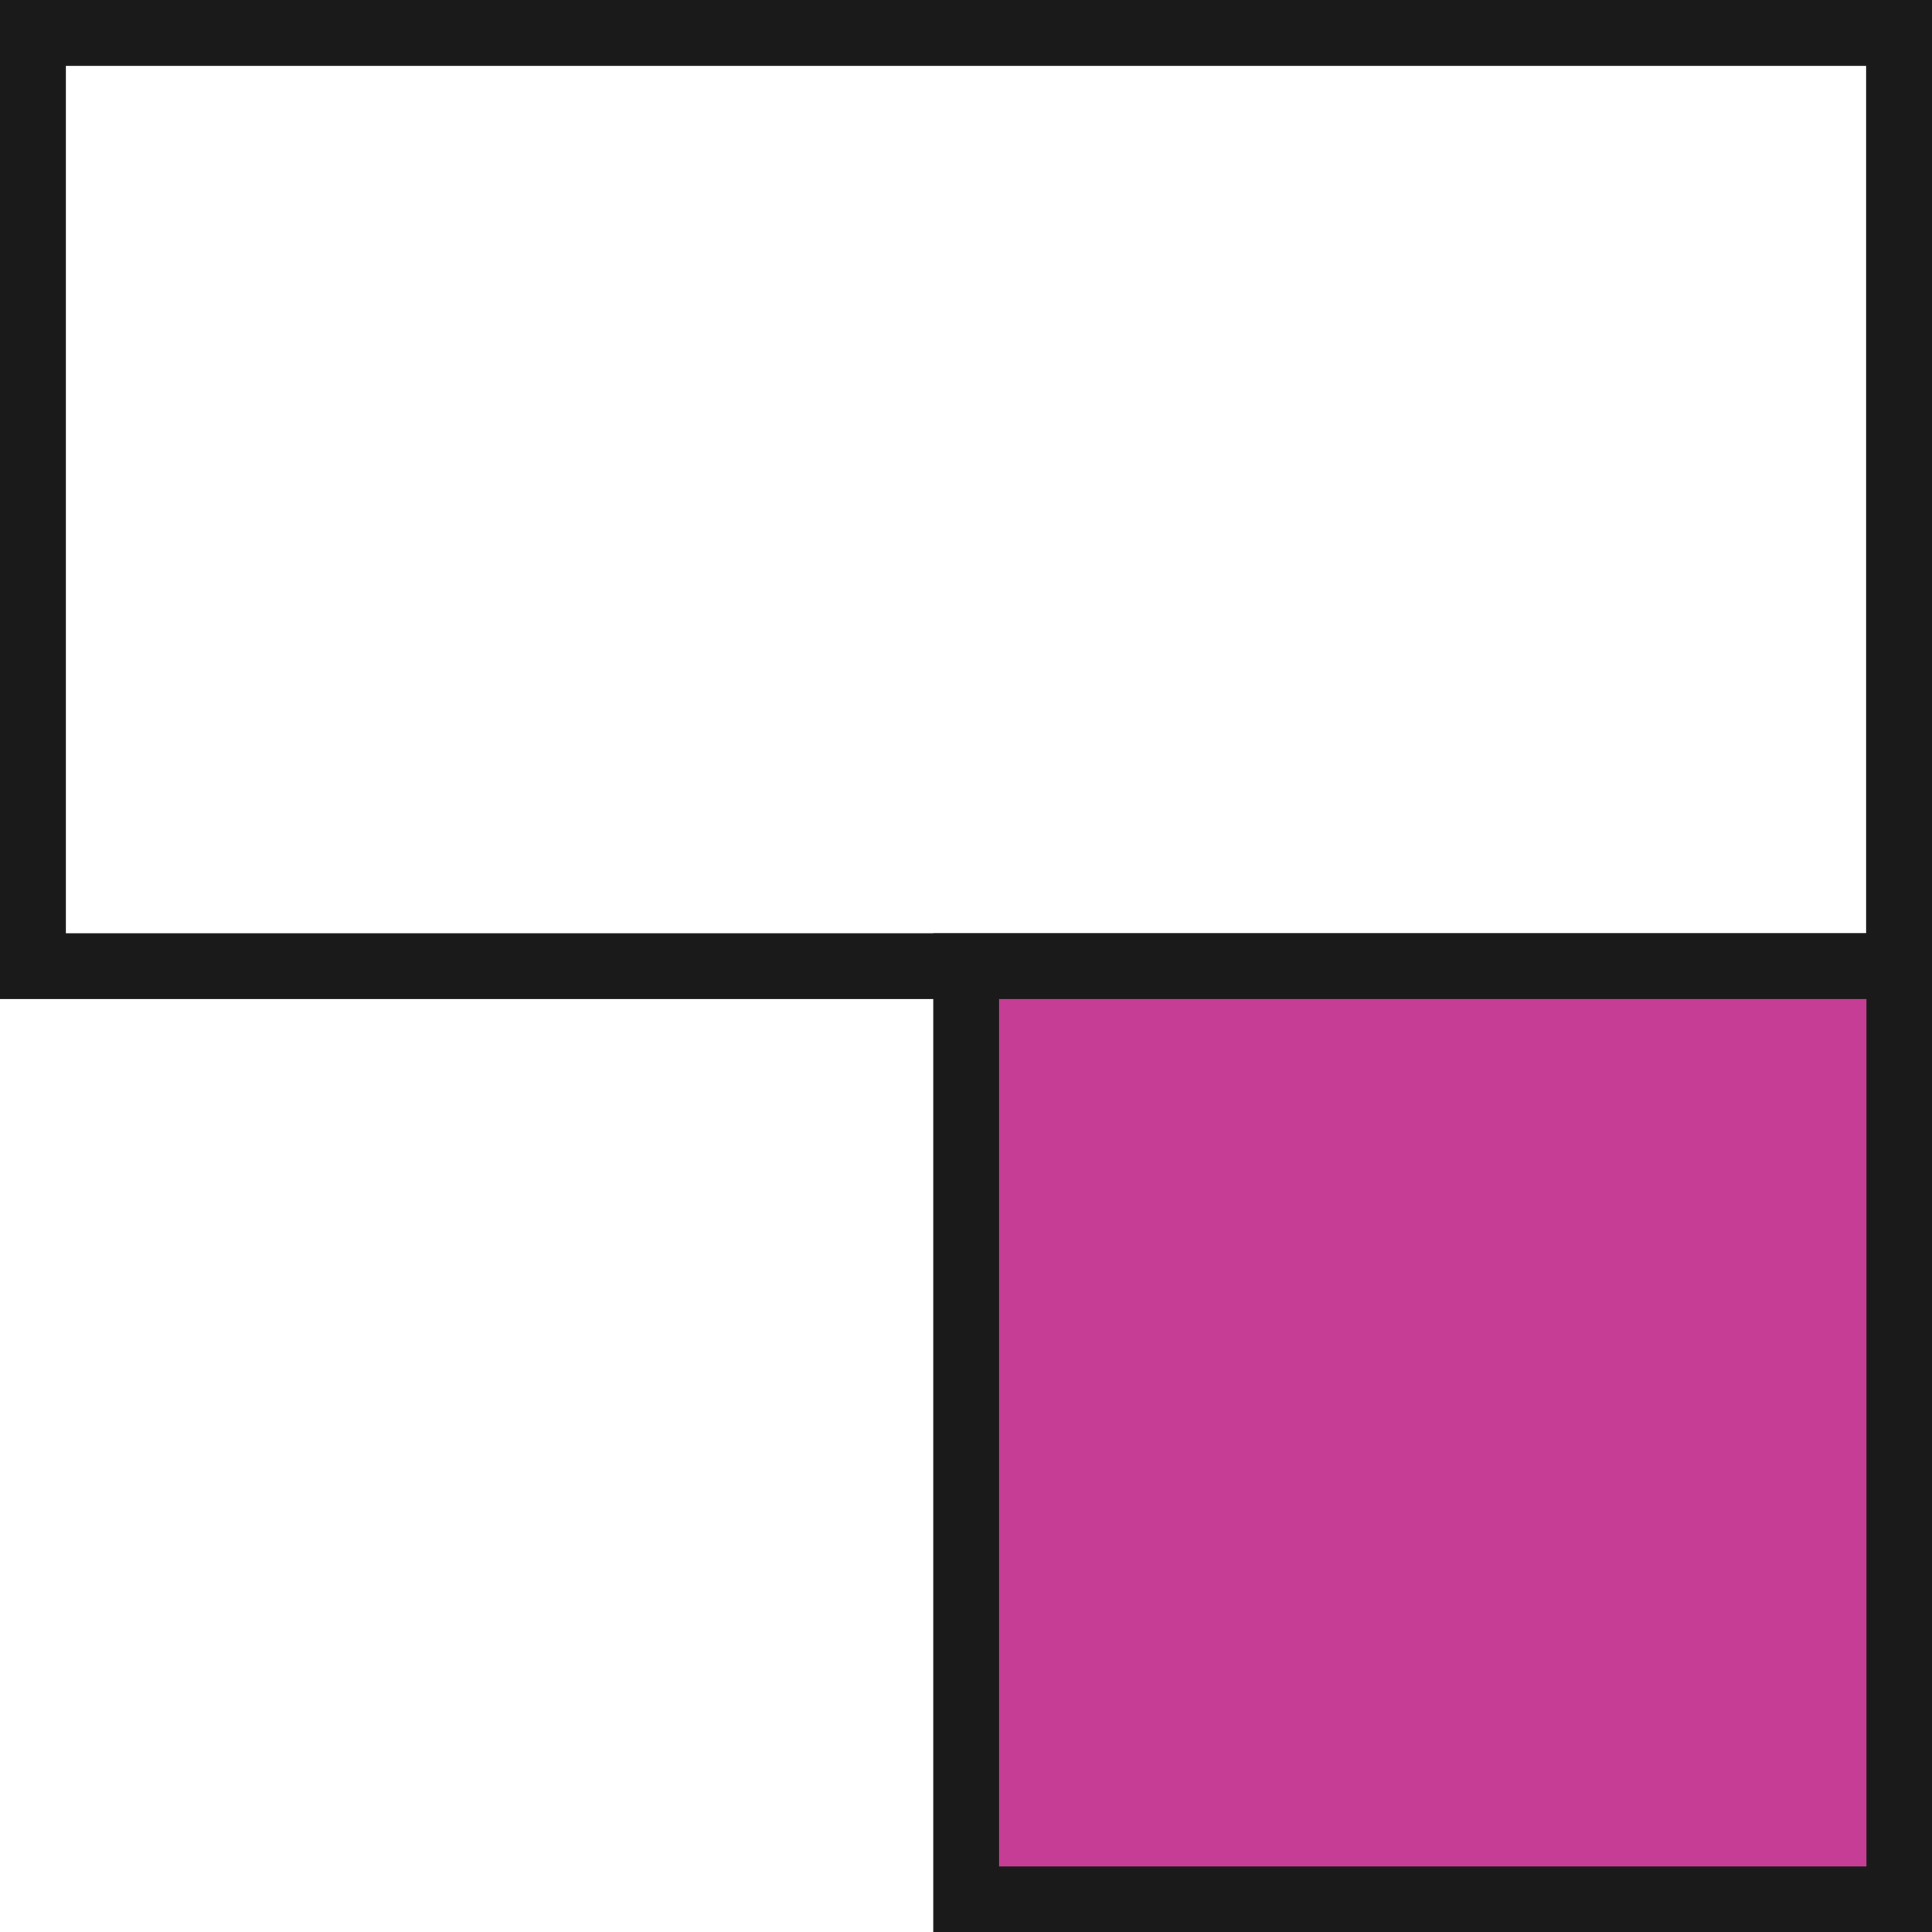 <?xml version="1.0" encoding="UTF-8"?>
<svg id="_레이어_2" data-name="레이어_2" xmlns="http://www.w3.org/2000/svg" viewBox="0 0 58.69 58.69">
  <defs>
    <style>
      .cls-1 {
        fill: none;
      }

      .cls-1, .cls-2 {
        stroke: #1a1a1a;
        stroke-width: 2px;
      }

      .cls-2 {
        fill: #c63d96;
      }
    </style>
  </defs>
  <g id="_레이어_1-2" data-name="레이어_1">
    <rect class="cls-1" x="1" y="1" width="56.69" height="28.35"/>
    <rect class="cls-2" x="29.35" y="29.35" width="28.35" height="28.35"/>
  </g>
</svg>